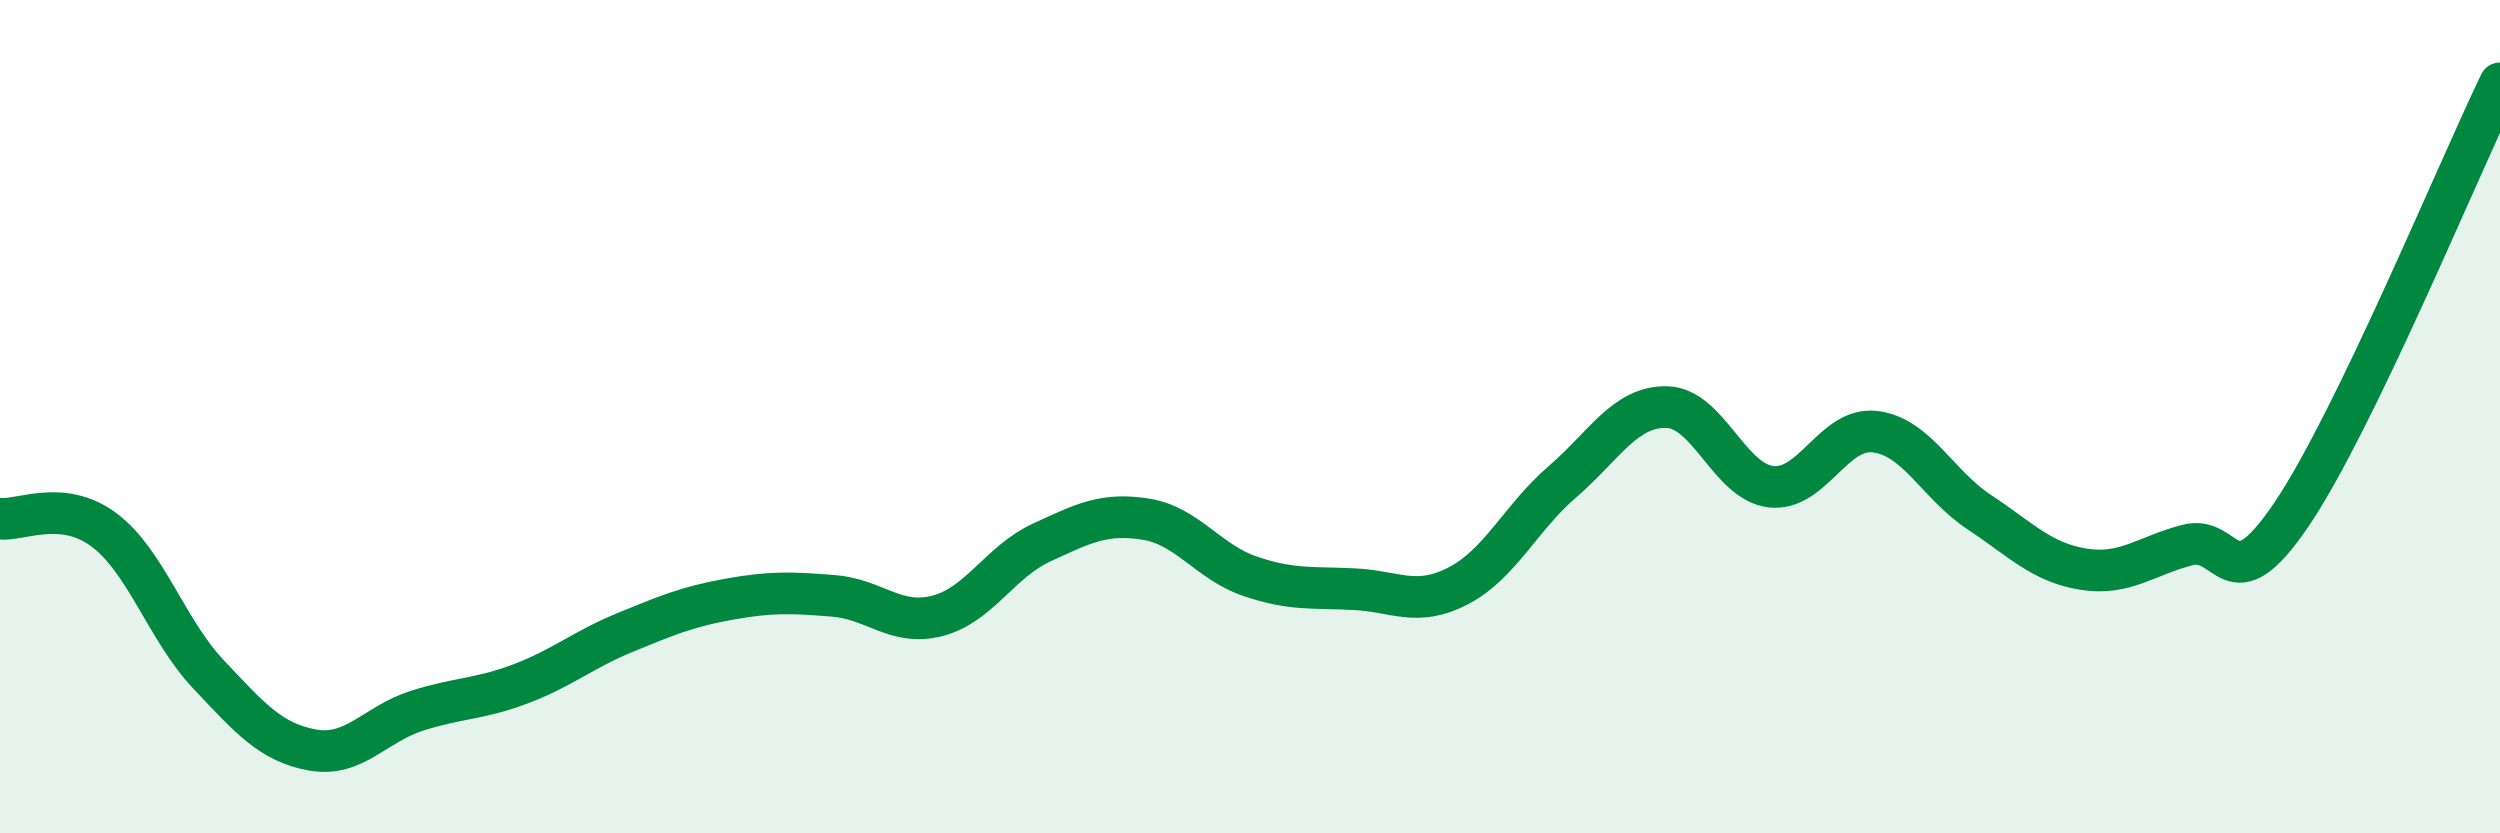 
    <svg width="60" height="20" viewBox="0 0 60 20" xmlns="http://www.w3.org/2000/svg">
      <path
        d="M 0,12.45 C 0.5,12.5 1.5,11.97 2.5,12.72 C 3.5,13.47 4,15.12 5,16.18 C 6,17.24 6.5,17.82 7.5,18 C 8.5,18.18 9,17.38 10,17.06 C 11,16.74 11.5,16.79 12.5,16.41 C 13.5,16.03 14,15.59 15,15.18 C 16,14.77 16.5,14.56 17.5,14.38 C 18.5,14.2 19,14.22 20,14.3 C 21,14.38 21.5,15.04 22.5,14.78 C 23.5,14.52 24,13.48 25,13.02 C 26,12.56 26.5,12.3 27.5,12.46 C 28.5,12.62 29,13.49 30,13.83 C 31,14.17 31.5,14.09 32.5,14.14 C 33.5,14.19 34,14.58 35,14.06 C 36,13.54 36.5,12.42 37.5,11.56 C 38.5,10.7 39,9.75 40,9.77 C 41,9.79 41.5,11.56 42.5,11.68 C 43.5,11.8 44,10.24 45,10.36 C 46,10.48 46.5,11.63 47.5,12.29 C 48.5,12.95 49,13.5 50,13.66 C 51,13.82 51.5,13.34 52.5,13.08 C 53.5,12.82 53.5,14.56 55,12.34 C 56.5,10.12 59,4.07 60,2L60 20L0 20Z"
        fill="#008740"
        opacity="0.1"
        stroke-linecap="round"
        stroke-linejoin="round"
      />
      <path
        d="M 0,12.45 C 0.5,12.5 1.5,11.97 2.5,12.72 C 3.5,13.47 4,15.12 5,16.18 C 6,17.24 6.5,17.82 7.5,18 C 8.5,18.18 9,17.38 10,17.06 C 11,16.74 11.5,16.79 12.5,16.41 C 13.5,16.03 14,15.59 15,15.18 C 16,14.77 16.5,14.56 17.5,14.38 C 18.5,14.2 19,14.22 20,14.3 C 21,14.38 21.5,15.04 22.5,14.78 C 23.5,14.52 24,13.48 25,13.02 C 26,12.56 26.5,12.3 27.5,12.46 C 28.5,12.62 29,13.49 30,13.83 C 31,14.17 31.5,14.09 32.5,14.14 C 33.5,14.19 34,14.58 35,14.06 C 36,13.54 36.5,12.42 37.5,11.56 C 38.5,10.7 39,9.75 40,9.77 C 41,9.79 41.5,11.56 42.5,11.68 C 43.5,11.8 44,10.24 45,10.36 C 46,10.48 46.5,11.63 47.5,12.29 C 48.5,12.95 49,13.5 50,13.66 C 51,13.82 51.5,13.34 52.5,13.08 C 53.5,12.82 53.5,14.56 55,12.34 C 56.5,10.12 59,4.07 60,2"
        stroke="#008740"
        stroke-width="1"
        fill="none"
        stroke-linecap="round"
        stroke-linejoin="round"
      />
    </svg>
  